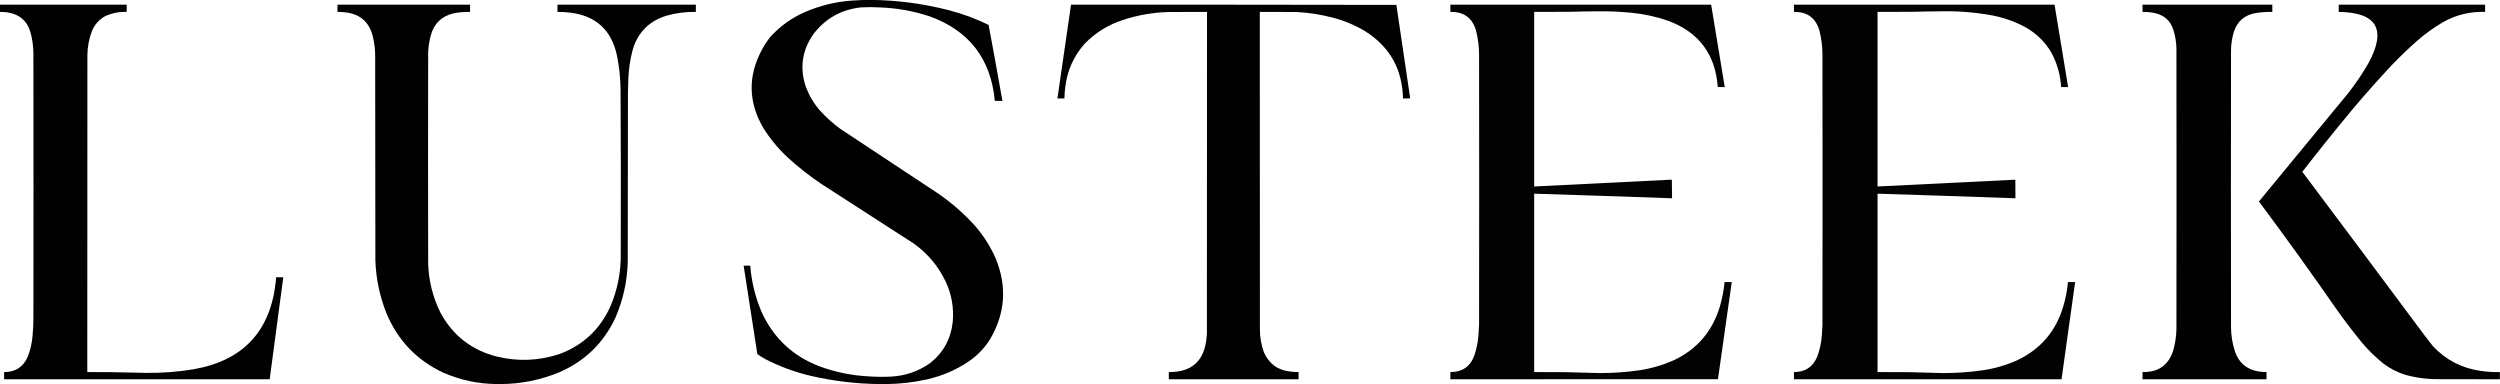 <?xml version="1.0" encoding="UTF-8"?>
<!DOCTYPE svg PUBLIC "-//W3C//DTD SVG 1.1//EN" "http://www.w3.org/Graphics/SVG/1.1/DTD/svg11.dtd">
<svg xmlns="http://www.w3.org/2000/svg" version="1.1" width="12501px" height="1921px" style="shape-rendering:geometricPrecision; text-rendering:geometricPrecision; image-rendering:optimizeQuality; fill-rule:evenodd; clip-rule:evenodd" xmlns:xlink="http://www.w3.org/1999/xlink">
<g><path style="opacity:0.994" fill="#000000" d="M 4322.5,-0.5 C 4332.5,-0.5 4342.5,-0.5 4352.5,-0.5C 4485.12,0.745 4615.78,17.911 4744.5,51C 4813.37,68.773 4879.7,93.273 4943.5,124.5C 4967.14,251.032 4990.14,377.698 5012.5,504.5C 4999.83,504.5 4987.17,504.5 4974.5,504.5C 4954.8,293.361 4845.46,152.194 4646.5,81C 4565.6,54.621 4482.6,39.954 4397.5,37C 4366.49,35.183 4335.49,35.183 4304.5,37C 4205.18,48.132 4125.68,93.298 4066,172.5C 4010.03,253.983 3998.03,341.649 4030,435.5C 4046.47,478.809 4069.81,517.809 4100,552.5C 4130.75,586.586 4164.58,617.086 4201.5,644C 4362.83,750.667 4524.17,857.333 4685.5,964C 4754.3,1010.44 4816.8,1064.61 4873,1126.5C 4916.84,1176.14 4952.18,1231.47 4979,1292.5C 5036.54,1432.48 5026.87,1567.48 4950,1697.5C 4922.34,1741.16 4887.18,1777.66 4844.5,1807C 4780.65,1849.97 4710.99,1879.97 4635.5,1897C 4568.84,1911.9 4501.51,1919.73 4433.5,1920.5C 4423.83,1920.5 4414.17,1920.5 4404.5,1920.5C 4287.15,1919.83 4171.15,1906.33 4056.5,1880C 3975.95,1861.15 3898.95,1832.82 3825.5,1795C 3812.13,1787.62 3799.3,1779.46 3787,1770.5C 3764.27,1623.14 3741.44,1475.8 3718.5,1328.5C 3729.5,1328.5 3740.5,1328.5 3751.5,1328.5C 3757.94,1408.59 3776.77,1485.59 3808,1559.5C 3866.91,1689.07 3962.74,1779.57 4095.5,1831C 4175.52,1860.67 4258.18,1877.67 4343.5,1882C 4381.82,1884.67 4420.15,1885 4458.5,1883C 4529.07,1878.7 4593.07,1856.37 4650.5,1816C 4716.78,1763.65 4754.61,1695.15 4764,1610.5C 4770.48,1540.04 4758.81,1472.7 4729,1408.5C 4692.24,1331.39 4639.07,1267.89 4569.5,1218C 4414.33,1118.25 4259.33,1018.25 4104.5,918C 4046.01,878.524 3990.67,834.858 3938.5,787C 3890.87,742.742 3850.04,693.242 3816,638.5C 3741.44,509.701 3739.44,379.701 3810,248.5C 3822.01,225.798 3836.01,204.465 3852,184.5C 3900.39,131.216 3957.55,90.049 4023.5,61C 4098.48,28.339 4176.81,9.006 4258.5,3C 4279.97,1.459 4301.31,0.293 4322.5,-0.5 Z"/></g>
<g><path style="opacity:0.995" fill="#000000" d="M -0.5,23.5 C 210.833,23.5 422.167,23.5 633.5,23.5C 633.5,35.5 633.5,47.5 633.5,59.5C 595.745,58.151 559.745,65.318 525.5,81C 495.221,97.947 473.388,122.447 460,154.5C 444.905,194.067 437.238,235.067 437,277.5C 436.5,805.167 436.333,1332.83 436.5,1860.5C 477.835,1860.33 519.168,1860.5 560.5,1861C 616.99,1862.66 673.49,1863.83 730,1864.5C 810.742,1865.6 890.908,1859.44 970.5,1846C 1216.43,1802.07 1352.6,1655.9 1379,1407.5C 1379.89,1400.52 1380.39,1393.52 1380.5,1386.5C 1392.5,1386.5 1404.5,1386.5 1416.5,1386.5C 1393.93,1556.51 1371.26,1726.51 1348.5,1896.5C 905.833,1896.5 463.167,1896.5 20.5,1896.5C 20.5,1884.5 20.5,1872.5 20.5,1860.5C 76.04,1860.83 115.206,1835.83 138,1785.5C 151.936,1750.49 160.269,1714.16 163,1676.5C 165.33,1651.55 166.664,1626.55 167,1601.5C 167.667,1156.5 167.667,711.5 167,266.5C 166.683,232.962 162.349,199.962 154,167.5C 138.237,106.732 99.403,71.565 37.5,62C 24.897,60.172 12.231,59.339 -0.5,59.5C -0.5,47.5 -0.5,35.5 -0.5,23.5 Z"/></g>
<g><path style="opacity:0.994" fill="#000000" d="M 2504.5,1920.5 C 2497.17,1920.5 2489.83,1920.5 2482.5,1920.5C 2390.47,1919.39 2302.14,1900.56 2217.5,1864C 2083.85,1801.35 1988.68,1701.85 1932,1565.5C 1898.45,1480.73 1880.11,1392.73 1877,1301.5C 1876.67,961.167 1876.33,620.833 1876,280.5C 1876.02,247.002 1872.02,214.002 1864,181.5C 1846.44,110.943 1801.61,71.11 1729.5,62C 1715.56,60.172 1701.56,59.338 1687.5,59.5C 1687.5,47.5 1687.5,35.5 1687.5,23.5C 1908.5,23.5 2129.5,23.5 2350.5,23.5C 2350.5,35.5 2350.5,47.5 2350.5,59.5C 2322.21,58.851 2294.21,61.351 2266.5,67C 2207.25,81.586 2169.75,118.42 2154,177.5C 2146.5,205.339 2142.17,233.672 2141,262.5C 2140.33,613.833 2140.33,965.167 2141,1316.5C 2143.52,1404.58 2164.52,1487.92 2204,1566.5C 2265.94,1679.05 2359.44,1751.22 2484.5,1783C 2590.47,1808.7 2695.13,1804.37 2798.5,1770C 2916.59,1725.58 3001.43,1645.74 3053,1530.5C 3088.28,1446.81 3105.28,1359.48 3104,1268.5C 3104.91,994.497 3104.58,720.497 3103,446.5C 3102.34,389.582 3096.34,333.248 3085,277.5C 3057.78,150.279 2979.61,78.779 2850.5,63C 2829.57,60.602 2808.57,59.435 2787.5,59.5C 2787.5,47.5 2787.5,35.5 2787.5,23.5C 3018.17,23.5 3248.83,23.5 3479.5,23.5C 3479.5,35.5 3479.5,47.5 3479.5,59.5C 3428.84,58.591 3379.18,65.091 3330.5,79C 3240.71,107.792 3184.21,167.959 3161,259.5C 3150.08,303.505 3143.75,348.171 3142,393.5C 3141.01,415.156 3140.34,436.823 3140,458.5C 3139.67,741.833 3139.33,1025.17 3139,1308.5C 3136.58,1406.28 3115.91,1499.95 3077,1589.5C 3017.59,1715.91 2923.76,1806.74 2795.5,1862C 2702.2,1900.29 2605.2,1919.79 2504.5,1920.5 Z"/></g>
<g><path style="opacity:0.993" fill="#000000" d="M 5355.5,23.5 C 5897.83,23.167 6440.17,23.5 6982.5,24.5C 7005.59,180.153 7028.59,335.819 7051.5,491.5C 7039.52,492.499 7027.52,492.832 7015.5,492.5C 7012.57,347.42 6950.57,235.92 6829.5,158C 6777.72,126.508 6722.38,103.175 6663.5,88C 6603.49,72.236 6542.49,62.903 6480.5,60C 6420.17,59.5 6359.83,59.333 6299.5,59.5C 6299.33,586.833 6299.5,1114.17 6300,1641.5C 6299.32,1682.76 6305.99,1722.76 6320,1761.5C 6345.32,1819.12 6389.49,1851.28 6452.5,1858C 6466.11,1859.78 6479.78,1860.61 6493.5,1860.5C 6493.5,1872.5 6493.5,1884.5 6493.5,1896.5C 6277.17,1896.5 6060.83,1896.5 5844.5,1896.5C 5844.5,1884.5 5844.5,1872.5 5844.5,1860.5C 5959.29,1861.54 6022.13,1804.87 6033,1690.5C 6033.82,1682.85 6034.49,1675.18 6035,1667.5C 6035.5,1131.5 6035.67,595.5 6035.5,59.5C 5971.83,59.333 5908.17,59.5 5844.5,60C 5764.77,62.121 5687.11,75.787 5611.5,101C 5538.8,125.243 5475.96,164.743 5423,219.5C 5369.04,280.614 5337.04,351.948 5327,433.5C 5324.38,453.084 5322.88,472.75 5322.5,492.5C 5310.83,492.5 5299.17,492.5 5287.5,492.5C 5309.79,336.111 5332.46,179.778 5355.5,23.5 Z"/></g>
<g><path style="opacity:0.992" fill="#000000" d="M 7252.5,23.5 C 7687.17,23.5 8121.83,23.5 8556.5,23.5C 8579.6,160.765 8602.27,298.098 8624.5,435.5C 8612.81,435.832 8601.15,435.499 8589.5,434.5C 8577.38,270.979 8494.71,160.813 8341.5,104C 8282.45,83.404 8221.78,70.07 8159.5,64C 8103.81,58.374 8047.98,55.874 7992,56.5C 7944.82,56.722 7897.66,57.556 7850.5,59C 7790.83,59.5 7731.17,59.667 7671.5,59.5C 7671.5,350.5 7671.5,641.5 7671.5,932.5C 7899.52,921.632 8127.52,910.299 8355.5,898.5C 8357.1,898.551 8358.6,898.884 8360,899.5C 8360.4,930.187 8360.73,960.854 8361,991.5C 8131.24,983.309 7901.41,975.642 7671.5,968.5C 7671.5,1265.83 7671.5,1563.17 7671.5,1860.5C 7723.5,1860.33 7775.5,1860.5 7827.5,1861C 7884.82,1862.95 7942.16,1864.45 7999.5,1865.5C 8064.83,1865.67 8129.83,1861.17 8194.5,1852C 8254.78,1843.1 8312.78,1826.43 8368.5,1802C 8485.72,1746.77 8562.88,1656.94 8600,1532.5C 8611.82,1492.59 8619.65,1451.93 8623.5,1410.5C 8635.5,1410.5 8647.5,1410.5 8659.5,1410.5C 8636.73,1572.4 8613.73,1734.23 8590.5,1896C 8144.5,1896.5 7698.5,1896.67 7252.5,1896.5C 7252.5,1884.5 7252.5,1872.5 7252.5,1860.5C 7312.75,1860.63 7352.92,1832.29 7373,1775.5C 7383.77,1743 7390.43,1709.67 7393,1675.5C 7394.46,1657.86 7395.46,1640.19 7396,1622.5C 7396.17,1397.33 7396.33,1172.17 7396.5,947C 7396.33,721.833 7396.17,496.667 7396,271.5C 7395.57,232.965 7390.9,194.965 7382,157.5C 7364.57,90.913 7321.41,58.247 7252.5,59.5C 7252.5,47.5 7252.5,35.5 7252.5,23.5 Z"/></g>
<g><path style="opacity:0.992" fill="#000000" d="M 8970.5,23.5 C 9404.83,23.5 9839.17,23.5 10273.5,23.5C 10296.6,160.765 10319.3,298.098 10341.5,435.5C 10329.8,435.5 10318.2,435.5 10306.5,435.5C 10302.8,374.615 10286.6,317.282 10258,263.5C 10226.8,210.618 10184.6,168.784 10131.5,138C 10079.6,109.492 10024.6,89.493 9966.5,78C 9881.43,61.912 9795.6,54.745 9709,56.5C 9661.82,56.722 9614.66,57.556 9567.5,59C 9507.83,59.5 9448.17,59.667 9388.5,59.5C 9388.5,350.5 9388.5,641.5 9388.5,932.5C 9618.18,921.466 9847.85,910.133 10077.5,898.5C 10077.4,929.514 10077.6,960.514 10078,991.5C 9848.25,983.309 9618.41,975.642 9388.5,968.5C 9388.5,1265.83 9388.5,1563.17 9388.5,1860.5C 9440.5,1860.33 9492.5,1860.5 9544.5,1861C 9601.82,1862.95 9659.16,1864.45 9716.5,1865.5C 9781.83,1865.67 9846.83,1861.17 9911.5,1852C 9971.87,1843.41 10029.9,1826.74 10085.5,1802C 10203.9,1746.27 10281.4,1655.43 10318,1529.5C 10329.4,1490.57 10336.9,1450.9 10340.5,1410.5C 10352.5,1410.5 10364.5,1410.5 10376.5,1410.5C 10353.4,1572.43 10330.7,1734.43 10308.5,1896.5C 9862.5,1896.5 9416.5,1896.5 8970.5,1896.5C 8970.5,1884.5 8970.5,1872.5 8970.5,1860.5C 9025.6,1860.72 9064.1,1835.72 9086,1785.5C 9099.49,1750.41 9107.49,1714.07 9110,1676.5C 9111.44,1659.53 9112.44,1642.53 9113,1625.5C 9113.17,1399.5 9113.33,1173.5 9113.5,947.5C 9113.33,721.5 9113.17,495.5 9113,269.5C 9112.57,231.621 9107.9,194.288 9099,157.5C 9081.72,91.39 9038.88,58.723 8970.5,59.5C 8970.5,47.5 8970.5,35.5 8970.5,23.5 Z"/></g>
<g><path style="opacity:0.995" fill="#000000" d="M 10713.5,23.5 C 10929.8,23.5 11146.2,23.5 11362.5,23.5C 11362.5,35.5 11362.5,47.5 11362.5,59.5C 11333.3,58.914 11304.3,61.081 11275.5,66C 11223.9,75.989 11189.2,105.656 11171.5,155C 11161.4,186.699 11156.2,219.199 11156,252.5C 11155.3,713.5 11155.3,1174.5 11156,1635.5C 11156.2,1677.57 11162.9,1718.57 11176,1758.5C 11195.1,1813.56 11233.2,1846.39 11290.5,1857C 11304.7,1859.4 11319.1,1860.57 11333.5,1860.5C 11333.5,1872.5 11333.5,1884.5 11333.5,1896.5C 11126.8,1896.5 10920.2,1896.5 10713.5,1896.5C 10713.5,1884.5 10713.5,1872.5 10713.5,1860.5C 10795.1,1862.05 10846.9,1823.72 10869,1745.5C 10877.5,1713.05 10882.2,1680.05 10883,1646.5C 10883.2,1412.17 10883.3,1177.83 10883.5,943.5C 10883.3,709.167 10883.2,474.833 10883,240.5C 10882.2,209.779 10877.2,179.779 10868,150.5C 10854.6,106.723 10825.7,78.89 10781.5,67C 10759.2,61.537 10736.5,59.037 10713.5,59.5C 10713.5,47.5 10713.5,35.5 10713.5,23.5 Z"/></g>
<g><path style="opacity:0.993" fill="#000000" d="M 12500.5,1860.5 C 12500.5,1872.5 12500.5,1884.5 12500.5,1896.5C 12399.5,1896.67 12298.5,1896.5 12197.5,1896C 12139.4,1896.76 12082.4,1889.43 12026.5,1874C 11988,1861.77 11952.7,1843.77 11920.5,1820C 11880.1,1787.94 11843.3,1752.11 11810,1712.5C 11767.3,1660.09 11726.3,1606.43 11687,1551.5C 11559.7,1367.87 11429.2,1186.54 11295.5,1007.5C 11444.7,826.5 11593.8,645.5 11743,464.5C 11780.2,416.956 11813.9,366.956 11844,314.5C 11934.8,146.786 11885,61.786 11694.5,59.5C 11694.5,47.5 11694.5,35.5 11694.5,23.5C 11938.5,23.5 12182.5,23.5 12426.5,23.5C 12426.5,35.5 12426.5,47.5 12426.5,59.5C 12352.1,57.014 12282.4,73.848 12217.5,110C 12170.4,137.404 12126.4,169.071 12085.5,205C 12042.1,243.345 12000.3,283.512 11960,325.5C 11895.5,394.345 11832.8,464.679 11772,536.5C 11683.6,642.554 11597.1,750.054 11512.5,859C 11715.9,1130.05 11918.8,1401.55 12121,1673.5C 12135.6,1693.12 12150.6,1712.45 12166,1731.5C 12231.3,1800.75 12311.5,1841.92 12406.5,1855C 12437.7,1859.41 12469,1861.24 12500.5,1860.5 Z"/></g>
</svg>
